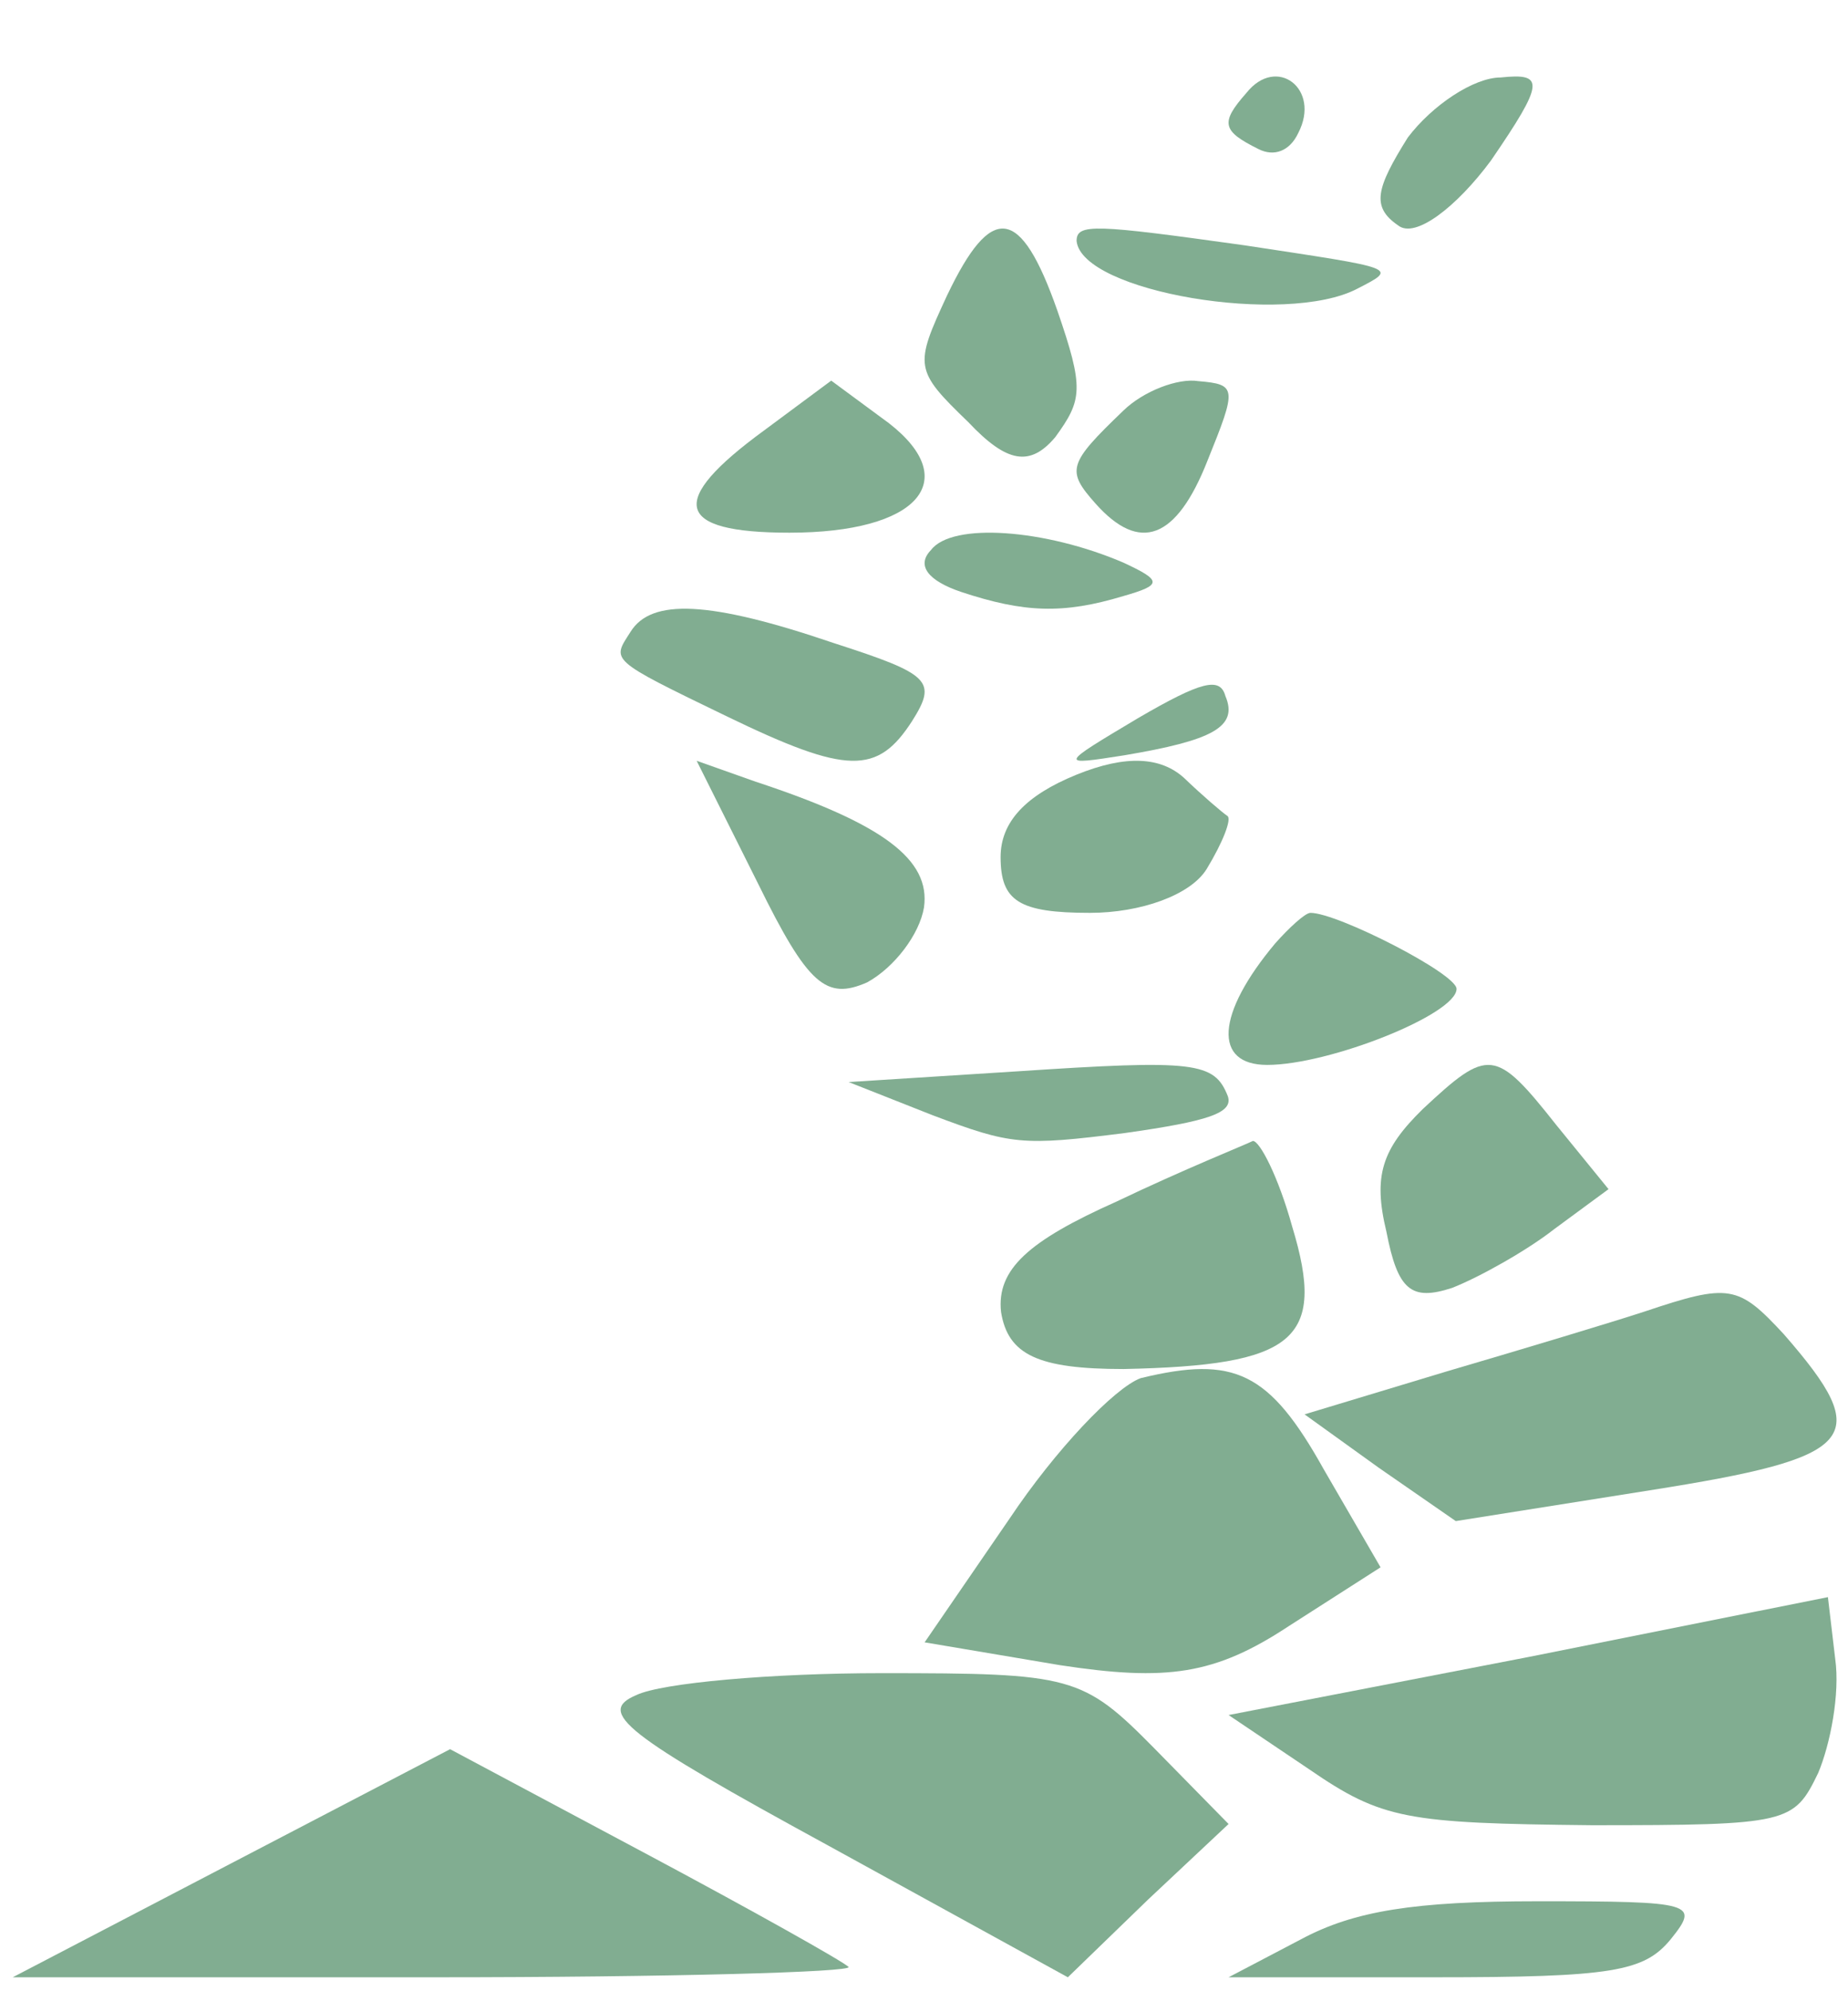 <svg width="91" height="98" viewBox="0 0 91 98" fill="none" xmlns="http://www.w3.org/2000/svg">
<path d="M61.375 4.575C60.068 6.054 60.187 6.449 61.969 7.336C62.741 7.73 63.514 7.434 63.929 6.547C65.058 4.378 62.86 2.702 61.375 4.575Z" fill="#81AD91"/>
<path d="M69.323 6.769C67.758 9.271 67.518 10.18 68.842 11.09C69.684 11.772 71.73 10.18 73.415 7.906C76.063 4.041 76.063 3.586 73.897 3.813C72.573 3.813 70.527 5.178 69.323 6.769Z" fill="#81AD91"/>
<path d="M53.014 11.86C53.266 14.369 63.325 16.06 66.845 14.205C68.857 13.169 68.857 13.223 61.313 12.078C53.895 11.041 53.014 10.987 53.014 11.86Z" fill="#81AD91"/>
<path d="M46.637 14.538C45.019 18.025 45.019 18.208 47.684 20.778C49.587 22.797 50.729 22.98 51.966 21.512C53.299 19.677 53.394 19.126 52.062 15.272C50.253 10.133 48.826 9.95 46.637 14.538Z" fill="#81AD91"/>
<path d="M37.609 21.197C32.864 24.666 33.18 26.217 38.875 26.217C45.202 26.217 47.416 23.662 43.778 20.832L40.931 18.733L37.609 21.197Z" fill="#81AD91"/>
<path d="M55.302 20.223C52.587 22.828 52.497 23.153 53.944 24.781C56.116 27.223 57.925 26.572 59.463 22.665C60.911 19.084 60.911 18.921 59.011 18.758C58.016 18.595 56.297 19.246 55.302 20.223Z" fill="#81AD91"/>
<path d="M45.845 27.07C45.106 27.826 45.697 28.581 47.325 29.131C50.432 30.161 52.355 30.23 55.314 29.337C57.237 28.787 57.237 28.581 55.314 27.688C51.467 26.039 46.881 25.696 45.845 27.07Z" fill="#81AD91"/>
<path d="M31.049 31.096C30.14 32.525 29.913 32.415 35.822 35.272C41.73 38.129 43.207 38.129 44.911 35.492C46.161 33.514 45.82 33.184 41.048 31.646C34.913 29.558 32.072 29.448 31.049 31.096Z" fill="#81AD91"/>
<path d="M56.036 35.346C52.123 37.68 52.123 37.68 55.384 37.169C59.688 36.44 60.992 35.784 60.34 34.252C60.079 33.304 59.166 33.523 56.036 35.346Z" fill="#81AD91"/>
<path d="M52.995 38.133C50.513 39.145 49.272 40.446 49.272 42.181C49.272 44.349 50.175 44.927 53.672 44.927C56.154 44.927 58.635 44.059 59.425 42.759C60.215 41.458 60.666 40.301 60.44 40.157C60.215 40.012 59.199 39.145 58.297 38.278C57.169 37.266 55.477 37.121 52.995 38.133Z" fill="#81AD91"/>
<path d="M37.327 43.485C39.79 48.495 40.686 49.232 42.701 48.348C44.044 47.611 45.275 45.99 45.499 44.664C45.835 42.306 43.484 40.538 37.215 38.474L34.305 37.443L37.327 43.485Z" fill="#81AD91"/>
<path d="M62.8 46.423C59.87 49.916 59.737 52.411 62.401 52.411C65.464 52.411 71.724 49.916 71.724 48.669C71.724 47.92 65.864 44.927 64.532 44.927C64.266 44.927 63.466 45.675 62.8 46.423Z" fill="#81AD91"/>
<path d="M50.059 52.729L41.788 53.254L45.924 54.887C49.792 56.346 50.325 56.404 55.394 55.763C59.529 55.179 60.73 54.771 60.463 53.954C59.796 52.262 58.862 52.145 50.059 52.729Z" fill="#81AD91"/>
<path d="M70.058 54.586C68.049 56.556 67.603 57.869 68.272 60.627C68.83 63.515 69.5 64.041 71.508 63.384C72.847 62.859 75.191 61.546 76.53 60.495L79.208 58.525L76.641 55.374C73.629 51.566 73.294 51.566 70.058 54.586Z" fill="#81AD91"/>
<path d="M54.982 59.135C50.659 61.064 49.066 62.467 49.294 64.572C49.635 66.677 51.114 67.378 55.324 67.378C63.743 67.203 65.336 65.975 63.629 60.362C62.947 57.907 62.036 56.153 61.695 56.153C61.354 56.328 58.282 57.556 54.982 59.135Z" fill="#81AD91"/>
<path d="M80.959 64.557C79.413 65.062 75.058 66.376 71.265 67.487L64.24 69.609L67.893 72.236L71.686 74.862L81.24 73.347C91.495 71.73 92.338 70.821 87.843 65.668C85.595 63.243 85.173 63.142 80.959 64.557Z" fill="#81AD91"/>
<path d="M56.166 67.828C54.876 68.309 51.976 71.359 49.72 74.73L45.531 80.829L52.191 81.952C57.455 82.755 59.818 82.434 63.47 80.026L67.982 77.137L65.189 72.322C62.504 67.507 60.785 66.704 56.166 67.828Z" fill="#81AD91"/>
<path d="M75.254 81.553L60.498 84.407L64.457 87.071C68.056 89.545 69.256 89.735 78.374 89.83C88.091 89.83 88.331 89.735 89.531 87.261C90.131 85.835 90.611 83.361 90.371 81.649L90.011 78.604L75.254 81.553Z" fill="#81AD91"/>
<path d="M31.337 83.424C29.359 84.262 30.712 85.34 40.815 90.848L52.583 97.314L56.541 93.482L60.498 89.77L56.853 86.058C53.312 82.466 52.791 82.346 43.418 82.346C38.003 82.346 32.587 82.825 31.337 83.424Z" fill="#81AD91"/>
<path d="M11.395 91.701L0.627 97.314H21.445C32.93 97.314 42.023 97.059 41.784 96.804C41.545 96.549 36.998 93.997 31.734 91.191L22.163 86.088L11.395 91.701Z" fill="#81AD91"/>
<path d="M64.067 95.443L60.498 97.314H70.611C79.415 97.314 80.961 97.033 82.27 95.443C83.698 93.666 83.46 93.572 75.727 93.572C69.659 93.572 66.685 94.04 64.067 95.443Z" fill="#81AD91"/>
</svg>
